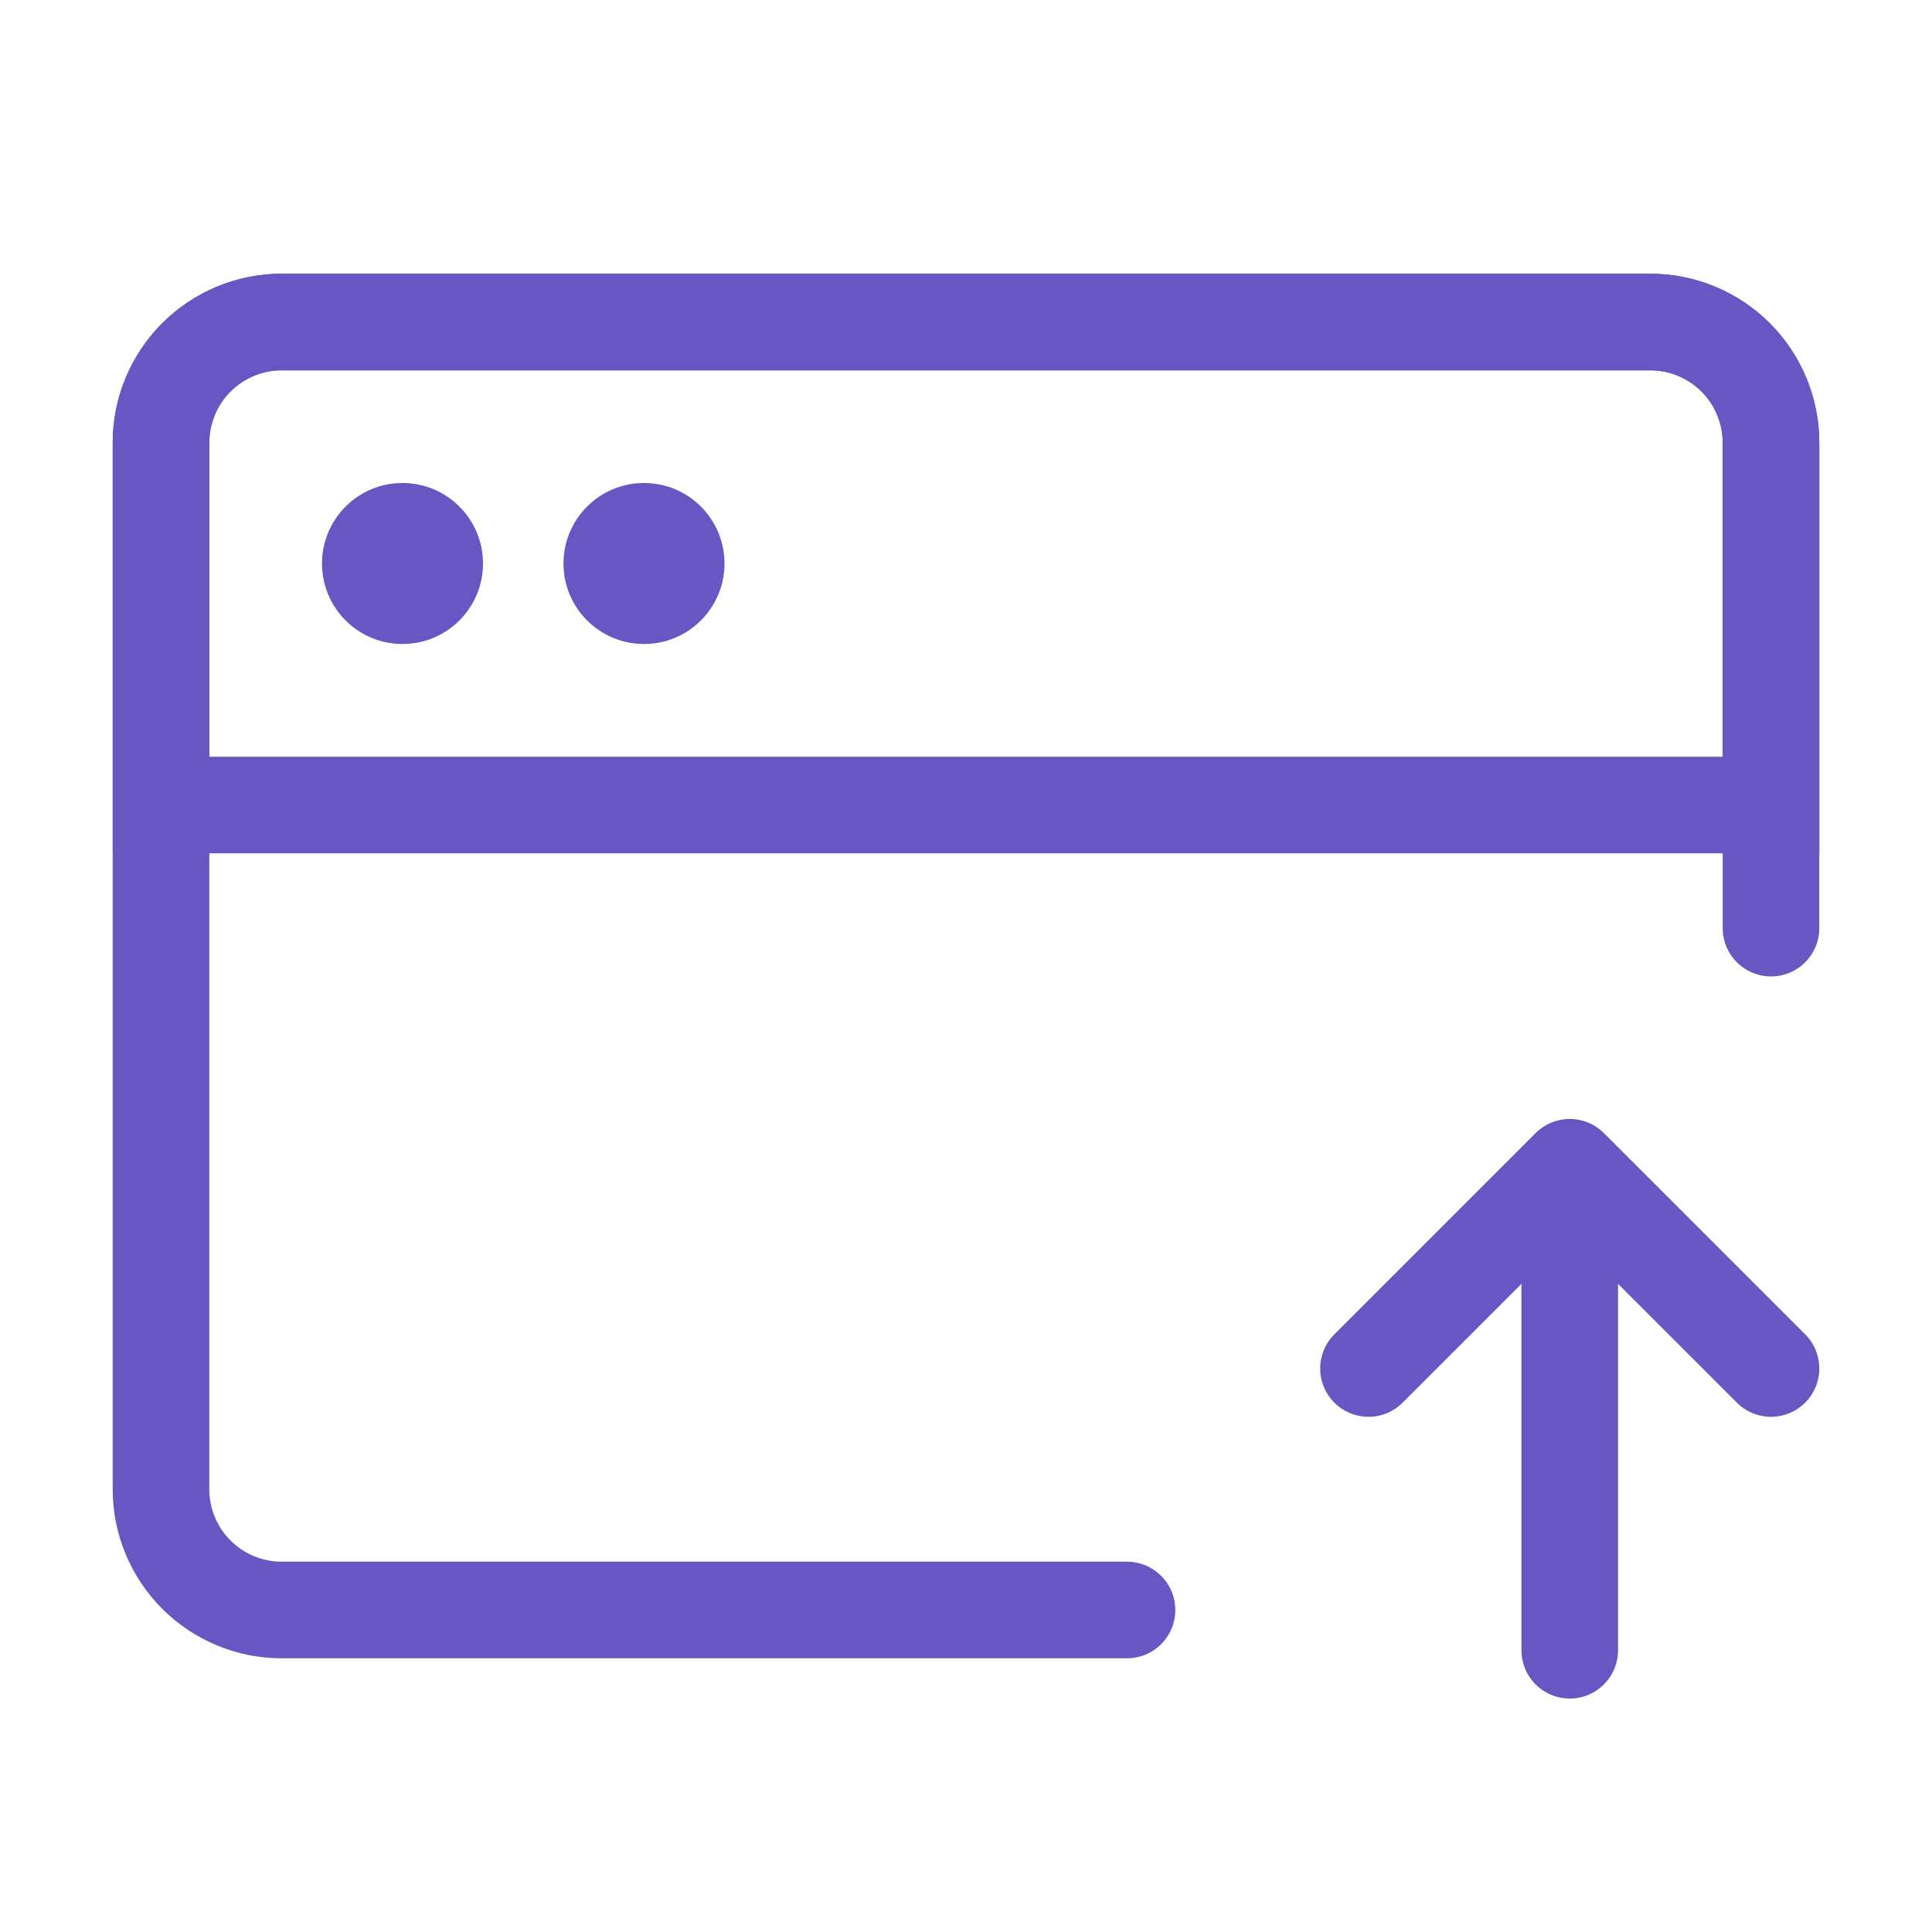 <svg width="60" height="60" viewBox="0 0 60 60" fill="none" xmlns="http://www.w3.org/2000/svg">
<path d="M35 50H8.75C7.755 50 6.802 49.605 6.098 48.902C5.395 48.198 5 47.245 5 46.25V13.75C5 12.755 5.395 11.802 6.098 11.098C6.802 10.395 7.755 10 8.75 10H51.25C52.245 10 53.198 10.395 53.902 11.098C54.605 11.802 55 12.755 55 13.75V28.824M48.75 51.25V36.25M48.75 36.25L42.5 42.5M48.75 36.25L55 42.5" stroke="#6657C2" stroke-width="3" stroke-linecap="round" stroke-linejoin="round"/>
<path d="M5 13.75C5 12.755 5.395 11.802 6.098 11.098C6.802 10.395 7.755 10 8.75 10H51.25C52.245 10 53.198 10.395 53.902 11.098C54.605 11.802 55 12.755 55 13.75V25H5V13.75Z" stroke="#6657C2" stroke-width="3"/>
<path d="M10 17.5C10 16.119 11.119 15 12.5 15C13.881 15 15 16.119 15 17.5C15 18.881 13.881 20 12.5 20C11.119 20 10 18.881 10 17.5Z" fill="#6657C2"/>
<path d="M17.5 17.5C17.5 16.119 18.619 15 20 15C21.381 15 22.5 16.119 22.5 17.5C22.5 18.881 21.381 20 20 20C18.619 20 17.5 18.881 17.5 17.5Z" fill="#6657C2"/>
</svg>
